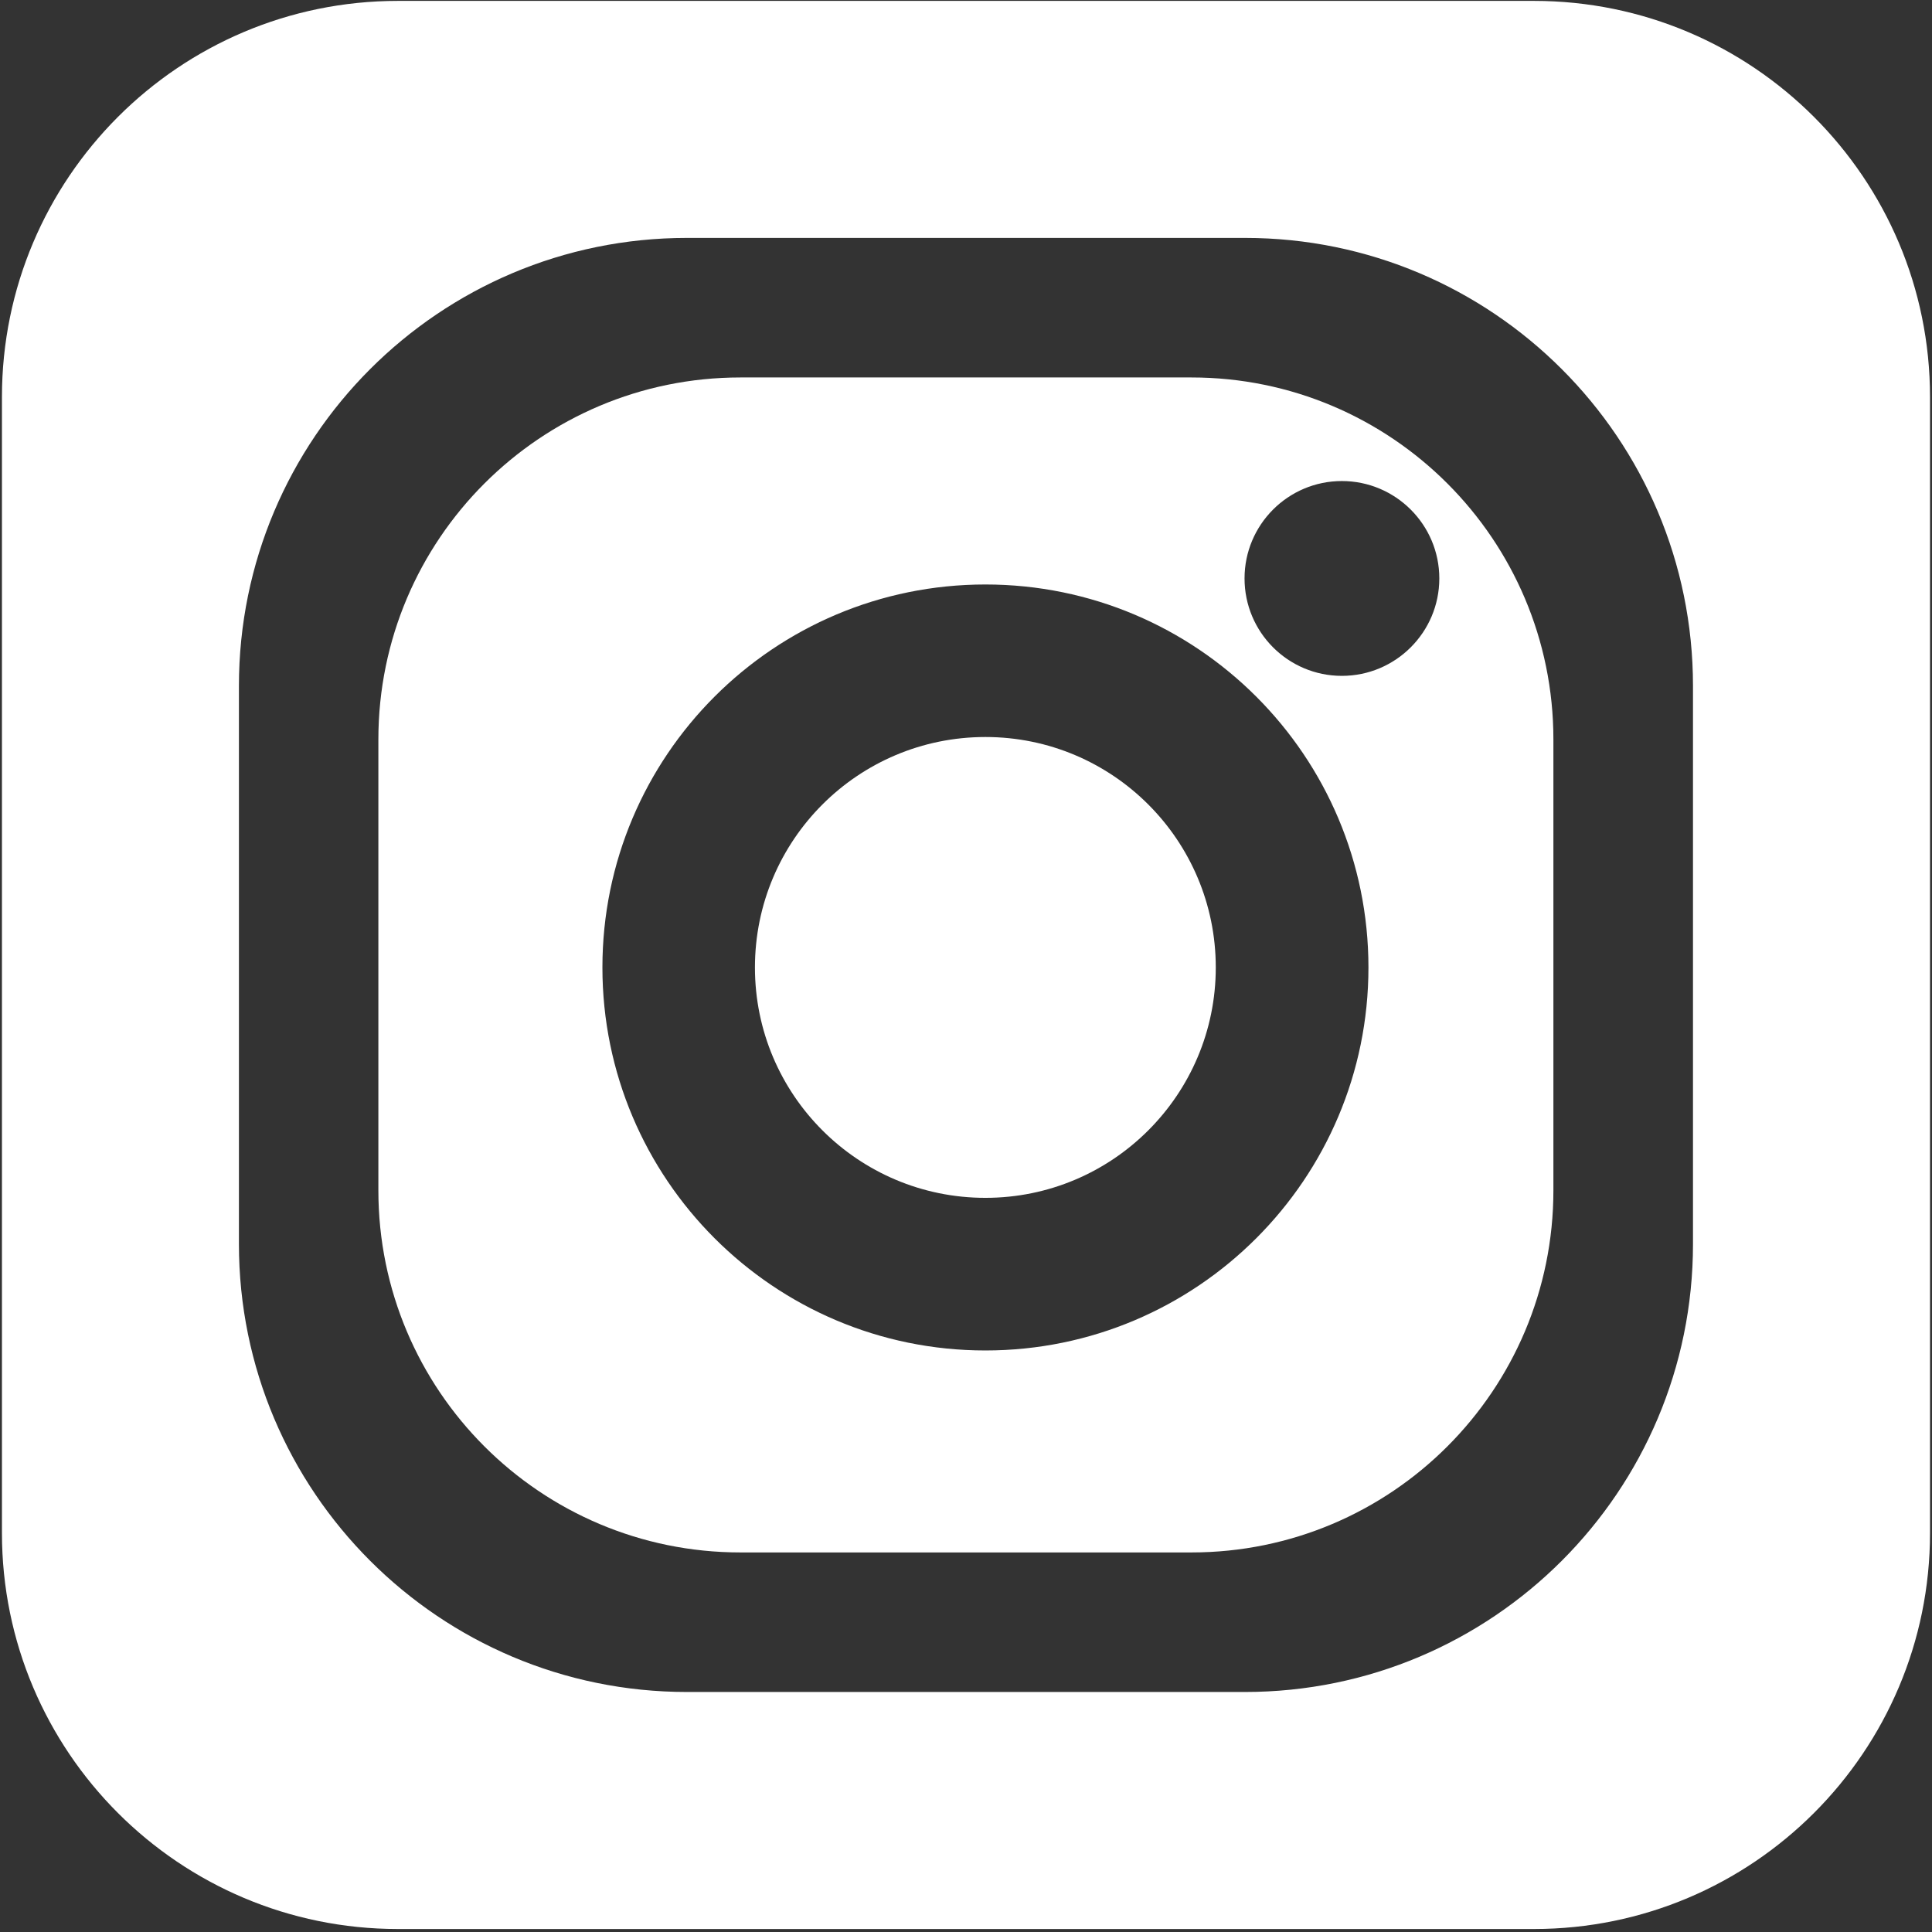 <?xml version="1.0" encoding="UTF-8" standalone="no"?>
<!DOCTYPE svg PUBLIC "-//W3C//DTD SVG 1.1//EN" "http://www.w3.org/Graphics/SVG/1.1/DTD/svg11.dtd">
<svg width="100%" height="100%" viewBox="0 0 234 234" version="1.1" xmlns="http://www.w3.org/2000/svg" xmlns:xlink="http://www.w3.org/1999/xlink" xml:space="preserve" xmlns:serif="http://www.serif.com/" style="fill-rule:evenodd;clip-rule:evenodd;stroke-linejoin:round;stroke-miterlimit:2;">
    <rect x="0" y="0" width="234" height="234" fill="#333333" stroke="none"/>
    <g transform="matrix(5.556,0,0,5.556,-2914.67,-1293.54)">
        <g transform="matrix(1,0,0,1,553.851,260.156)">
            <path d="M0,-12.604C-1.173,-12.604 -2.122,-13.555 -2.122,-14.728C-2.122,-15.899 -1.173,-16.851 0,-16.851C1.171,-16.851 2.124,-15.899 2.124,-14.728C2.124,-13.555 1.171,-12.604 0,-12.604M-7.771,2.102C-12.383,2.102 -16.12,-1.638 -16.12,-6.247C-16.12,-10.86 -12.383,-14.596 -7.771,-14.596C-3.159,-14.596 0.579,-10.86 0.579,-6.247C0.579,-1.638 -3.159,2.102 -7.771,2.102M-3.279,-19.109L-13.111,-19.109C-17.47,-19.109 -21.004,-15.576 -21.004,-11.218L-21.004,-1.388C-21.004,2.973 -17.47,6.505 -13.111,6.505L-3.279,6.505C1.077,6.505 4.611,2.973 4.611,-1.388L4.611,-11.218C4.611,-15.576 1.077,-19.109 -3.279,-19.109" style="fill:white;fill-rule:nonzero;"/>
        </g>
        <g transform="matrix(-1,0,0,1,546.078,258.931)">
            <path d="M-0.002,-10.046C2.774,-10.046 5.022,-7.798 5.022,-5.022C5.022,-2.249 2.774,0 -0.002,0C-2.775,0 -5.024,-2.249 -5.024,-5.022C-5.024,-7.798 -2.775,-10.046 -0.002,-10.046" style="fill:white;fill-rule:nonzero;"/>
        </g>
        <g transform="matrix(1,0,0,1,561.505,247.771)">
            <path d="M0,12.166C0,17.559 -4.372,21.932 -9.766,21.932L-21.932,21.932C-27.326,21.932 -31.698,17.559 -31.698,12.166L-31.698,0.002C-31.698,-5.394 -27.326,-9.766 -21.932,-9.766L-9.766,-9.766C-4.372,-9.766 0,-5.394 0,0.002L0,12.166ZM-3.467,-14.933L-28.232,-14.933C-32.999,-14.933 -36.864,-11.066 -36.864,-6.298L-36.864,18.466C-36.864,23.232 -32.999,27.099 -28.232,27.099L-3.467,27.099C1.3,27.099 5.167,23.232 5.167,18.466L5.167,-6.298C5.167,-11.066 1.3,-14.933 -3.467,-14.933" style="fill:white;fill-rule:nonzero;"/>
        </g>
    </g>
</svg>
